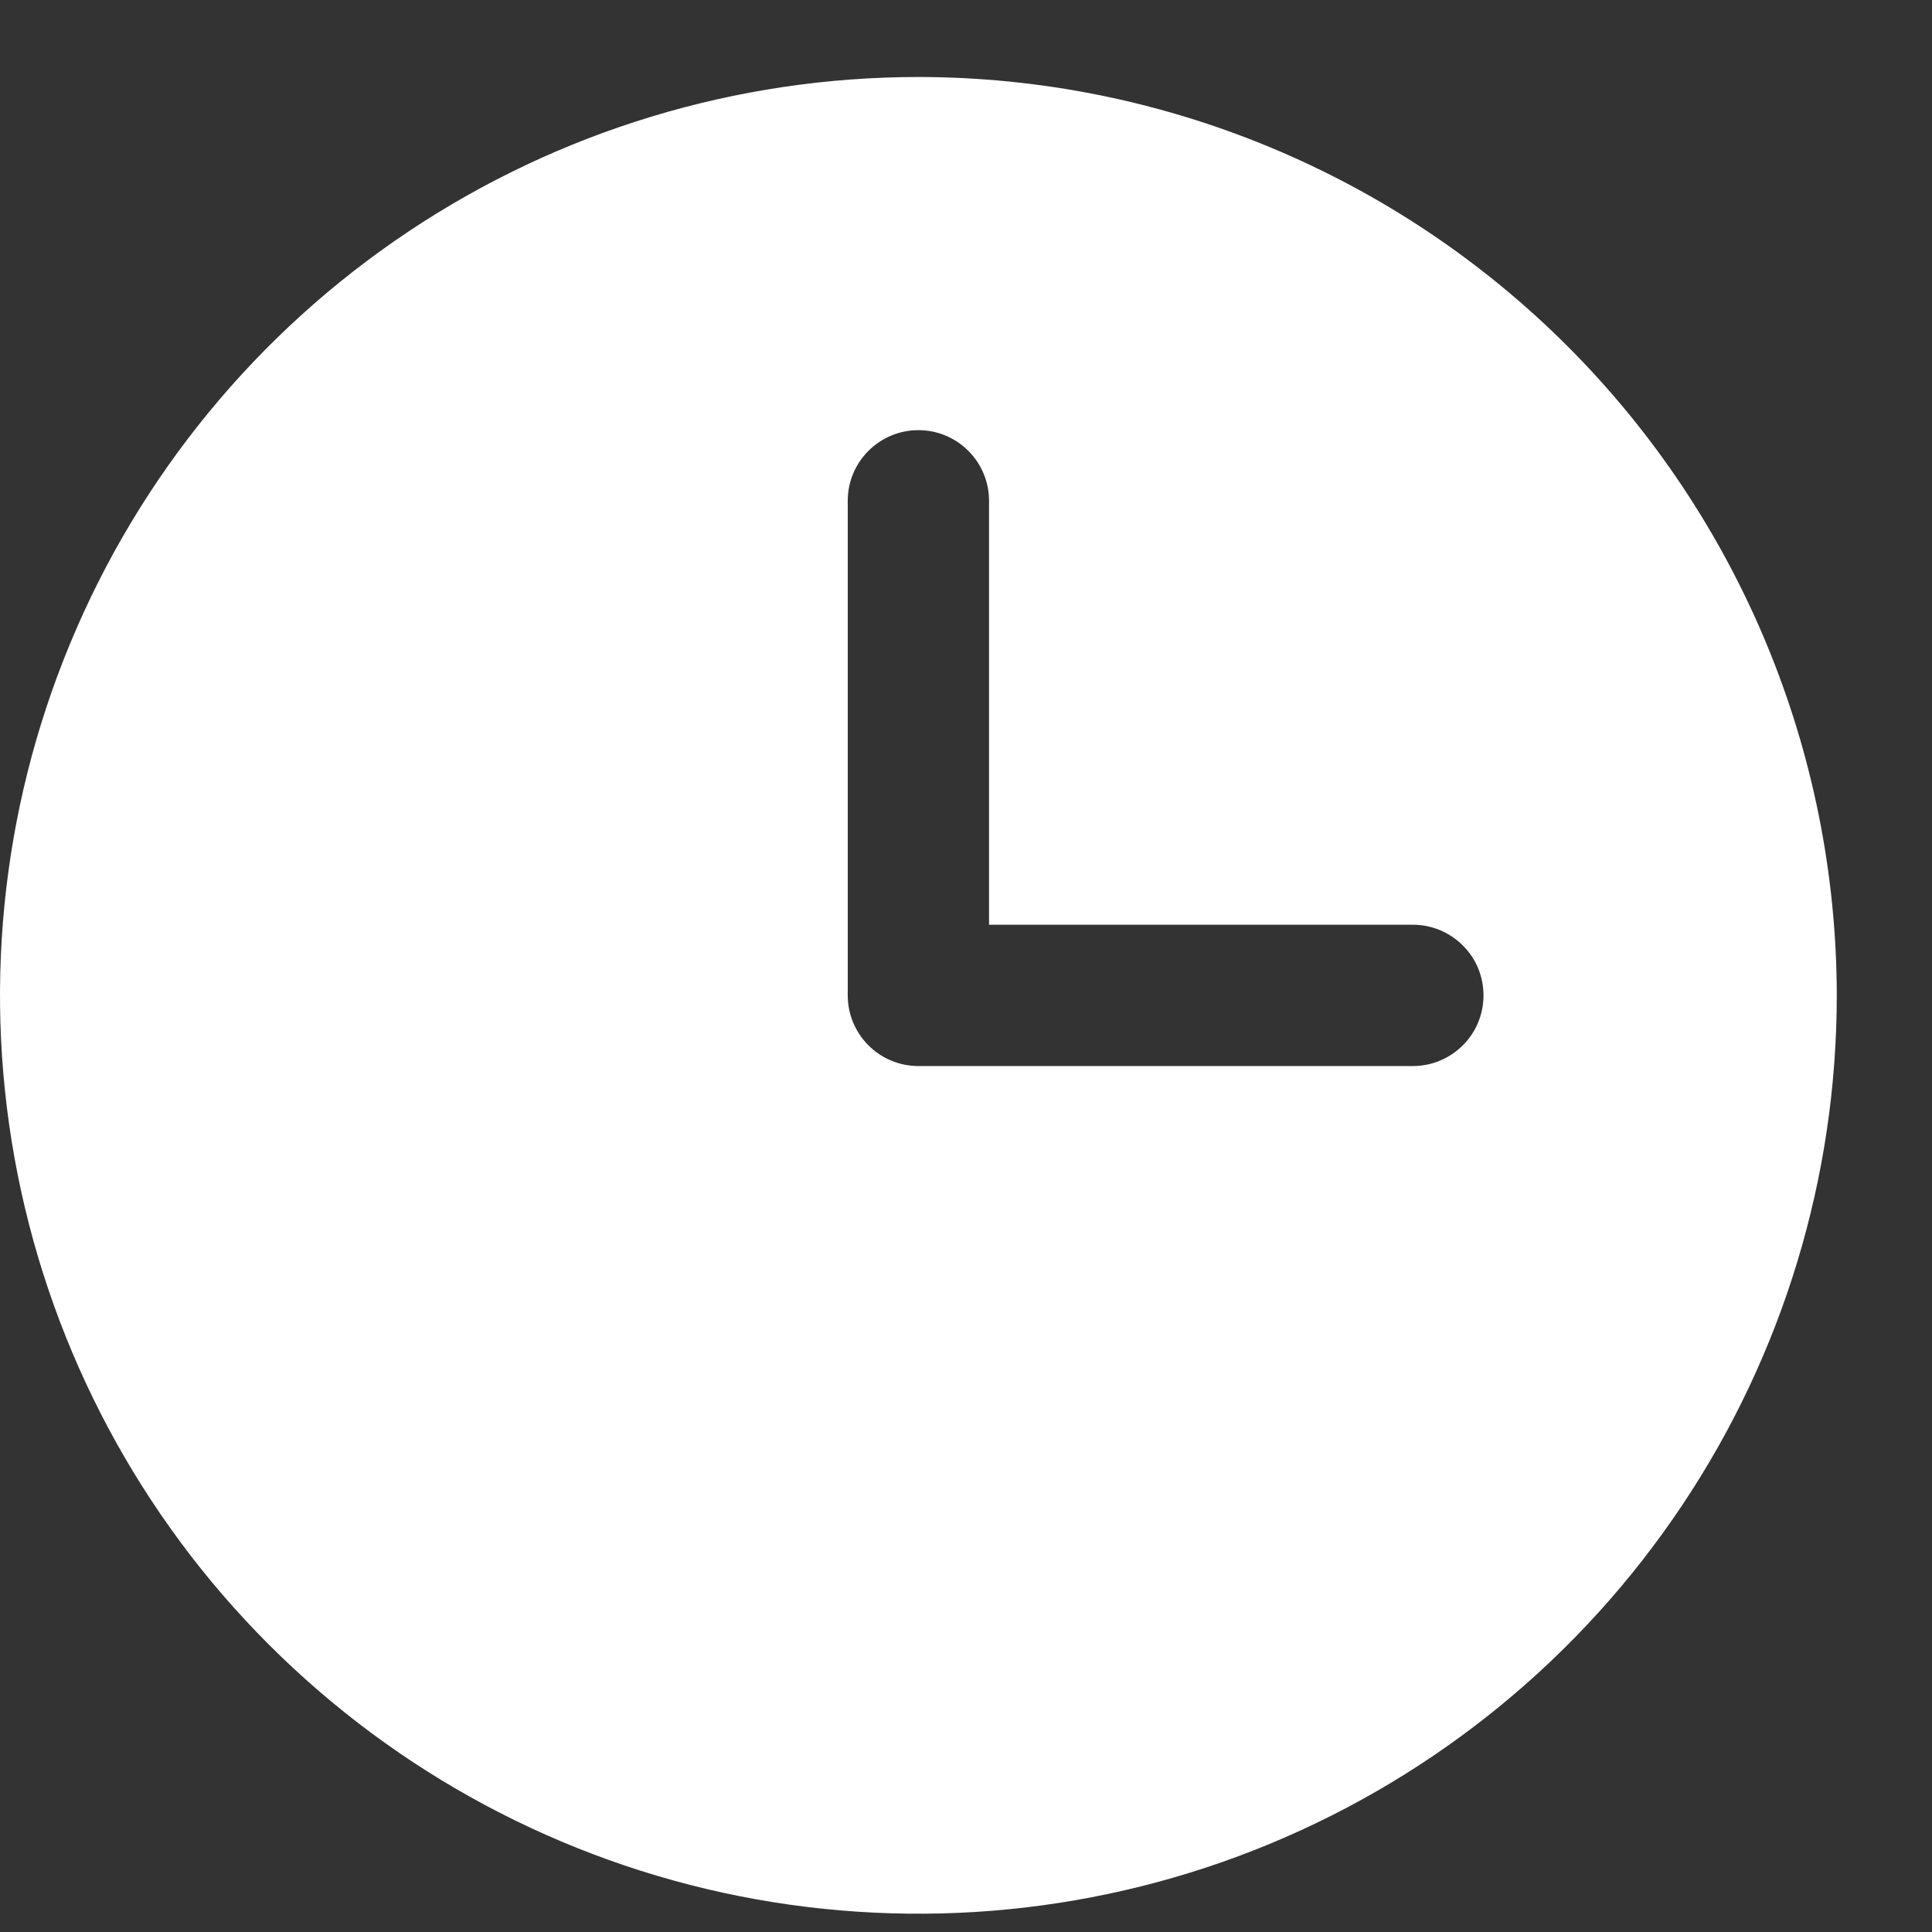 <svg width="14" height="14" viewBox="0 0 14 14" fill="none" xmlns="http://www.w3.org/2000/svg">
<rect x="0" y="0" width="14" height="14" fill="#333333" stroke="none"/>
<path d="M6.655 0.558C5.339 0.558 4.052 0.948 2.958 1.679C1.863 2.41 1.01 3.45 0.507 4.666C0.003 5.882 -0.129 7.22 0.128 8.511C0.385 9.802 1.018 10.988 1.949 11.918C2.88 12.849 4.066 13.483 5.357 13.74C6.648 13.996 7.986 13.865 9.202 13.361C10.418 12.857 11.457 12.004 12.188 10.91C12.92 9.816 13.31 8.529 13.31 7.213C13.308 5.448 12.606 3.757 11.359 2.509C10.111 1.261 8.419 0.559 6.655 0.558ZM10.239 7.725H6.655C6.519 7.725 6.389 7.671 6.293 7.575C6.197 7.479 6.143 7.348 6.143 7.213V3.629C6.143 3.493 6.197 3.363 6.293 3.267C6.389 3.171 6.519 3.117 6.655 3.117C6.791 3.117 6.921 3.171 7.017 3.267C7.113 3.363 7.167 3.493 7.167 3.629V6.701H10.239C10.374 6.701 10.504 6.755 10.6 6.851C10.697 6.947 10.75 7.077 10.75 7.213C10.75 7.348 10.697 7.479 10.6 7.575C10.504 7.671 10.374 7.725 10.239 7.725Z" fill="white"/>
</svg>

